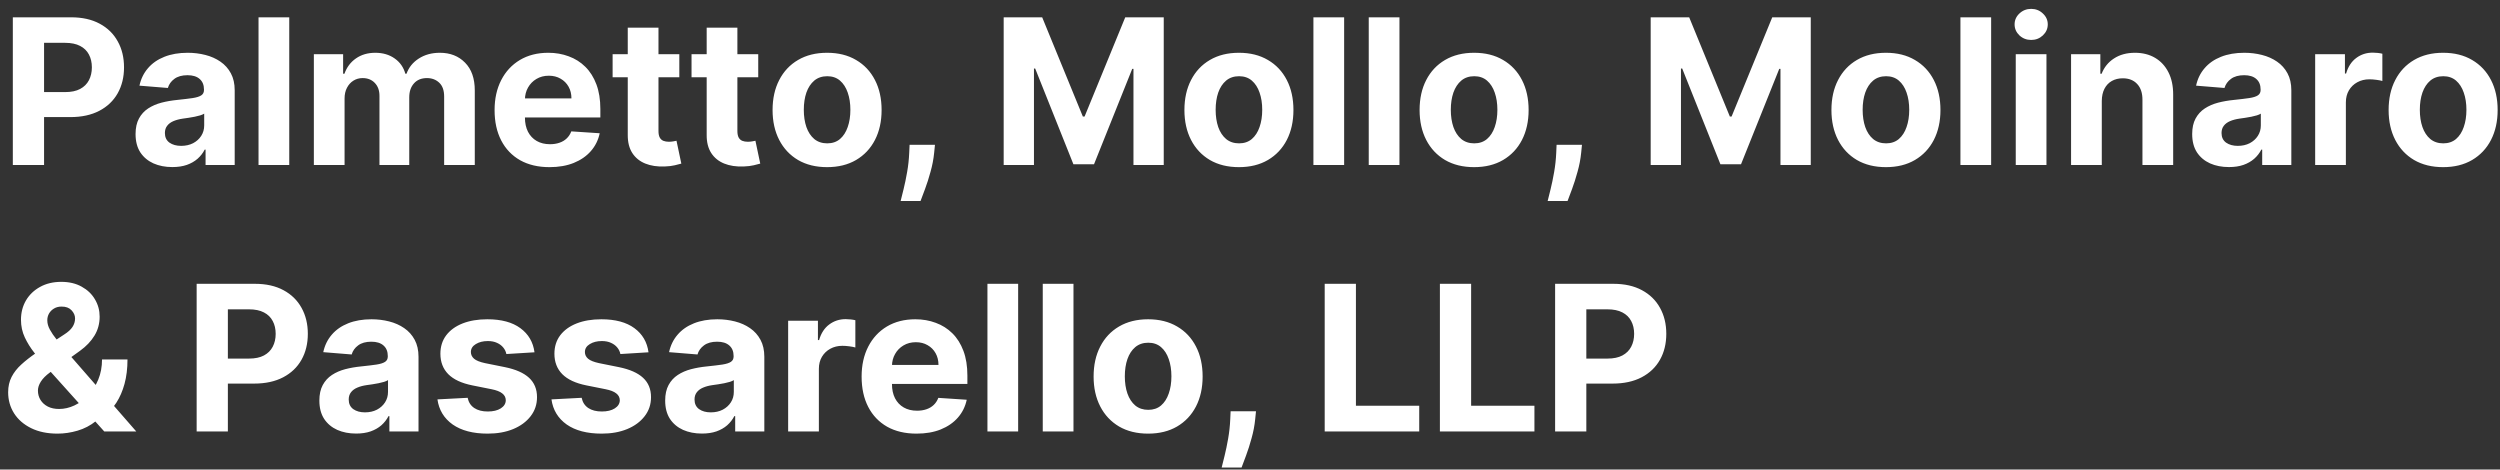 <svg xmlns="http://www.w3.org/2000/svg" width="197" height="37" viewBox="0 0 197 37" fill="none"><rect x="0" y="0" width="197" height="37" fill="#333333" stroke="none"/><path d="M1.011 13V1.364H5.602C6.485 1.364 7.237 1.532 7.858 1.869C8.479 2.203 8.953 2.667 9.278 3.261C9.608 3.852 9.773 4.534 9.773 5.307C9.773 6.08 9.606 6.761 9.273 7.352C8.939 7.943 8.456 8.403 7.824 8.733C7.195 9.062 6.434 9.227 5.54 9.227H2.614V7.256H5.142C5.616 7.256 6.006 7.174 6.312 7.011C6.623 6.845 6.854 6.616 7.006 6.324C7.161 6.028 7.239 5.689 7.239 5.307C7.239 4.92 7.161 4.583 7.006 4.295C6.854 4.004 6.623 3.778 6.312 3.619C6.002 3.456 5.608 3.375 5.131 3.375H3.472V13H1.011ZM13.579 13.165C13.023 13.165 12.527 13.068 12.091 12.875C11.655 12.678 11.311 12.388 11.057 12.006C10.807 11.619 10.682 11.138 10.682 10.562C10.682 10.078 10.771 9.67 10.949 9.341C11.127 9.011 11.369 8.746 11.676 8.545C11.983 8.345 12.331 8.193 12.722 8.091C13.116 7.989 13.528 7.917 13.96 7.875C14.468 7.822 14.877 7.773 15.188 7.727C15.498 7.678 15.723 7.606 15.864 7.511C16.004 7.417 16.074 7.277 16.074 7.091V7.057C16.074 6.697 15.96 6.419 15.733 6.222C15.509 6.025 15.191 5.926 14.778 5.926C14.343 5.926 13.996 6.023 13.739 6.216C13.481 6.405 13.311 6.644 13.227 6.932L10.989 6.75C11.102 6.22 11.326 5.761 11.659 5.375C11.992 4.985 12.422 4.686 12.949 4.477C13.479 4.265 14.093 4.159 14.79 4.159C15.275 4.159 15.739 4.216 16.182 4.33C16.629 4.443 17.025 4.619 17.369 4.858C17.718 5.097 17.992 5.403 18.193 5.778C18.394 6.15 18.494 6.595 18.494 7.114V13H16.199V11.79H16.131C15.991 12.062 15.803 12.303 15.568 12.511C15.333 12.716 15.051 12.877 14.722 12.994C14.392 13.108 14.011 13.165 13.579 13.165ZM14.273 11.494C14.629 11.494 14.943 11.424 15.216 11.284C15.489 11.14 15.703 10.947 15.858 10.704C16.013 10.462 16.091 10.188 16.091 9.881V8.955C16.015 9.004 15.911 9.049 15.778 9.091C15.65 9.129 15.504 9.165 15.341 9.199C15.178 9.229 15.015 9.258 14.852 9.284C14.689 9.307 14.542 9.328 14.409 9.347C14.125 9.388 13.877 9.455 13.665 9.545C13.453 9.636 13.288 9.759 13.171 9.915C13.053 10.066 12.994 10.256 12.994 10.483C12.994 10.812 13.114 11.064 13.352 11.239C13.595 11.409 13.902 11.494 14.273 11.494ZM22.793 1.364V13H20.372V1.364H22.793ZM24.732 13V4.273H27.038V5.812H27.141C27.322 5.301 27.625 4.898 28.05 4.602C28.474 4.307 28.982 4.159 29.572 4.159C30.171 4.159 30.68 4.309 31.101 4.608C31.521 4.903 31.802 5.305 31.942 5.812H32.033C32.211 5.312 32.533 4.913 32.999 4.614C33.468 4.311 34.023 4.159 34.663 4.159C35.478 4.159 36.139 4.419 36.646 4.938C37.158 5.453 37.413 6.184 37.413 7.131V13H34.999V7.608C34.999 7.123 34.87 6.759 34.612 6.517C34.355 6.275 34.033 6.153 33.646 6.153C33.207 6.153 32.864 6.294 32.618 6.574C32.372 6.85 32.249 7.216 32.249 7.67V13H29.902V7.557C29.902 7.129 29.779 6.788 29.533 6.534C29.29 6.28 28.97 6.153 28.572 6.153C28.303 6.153 28.061 6.222 27.845 6.358C27.633 6.491 27.465 6.678 27.34 6.92C27.215 7.159 27.152 7.439 27.152 7.761V13H24.732ZM43.303 13.171C42.405 13.171 41.632 12.989 40.984 12.625C40.34 12.258 39.844 11.739 39.496 11.068C39.147 10.394 38.973 9.597 38.973 8.676C38.973 7.778 39.147 6.991 39.496 6.312C39.844 5.634 40.335 5.106 40.967 4.727C41.604 4.348 42.35 4.159 43.206 4.159C43.782 4.159 44.318 4.252 44.814 4.438C45.314 4.619 45.749 4.894 46.121 5.261C46.496 5.629 46.787 6.091 46.996 6.648C47.204 7.201 47.308 7.848 47.308 8.591V9.256H39.939V7.756H45.03C45.03 7.407 44.954 7.098 44.803 6.83C44.651 6.561 44.441 6.35 44.172 6.199C43.907 6.044 43.598 5.966 43.246 5.966C42.878 5.966 42.553 6.051 42.269 6.222C41.988 6.388 41.769 6.614 41.609 6.898C41.45 7.178 41.369 7.491 41.365 7.835V9.261C41.365 9.693 41.445 10.066 41.604 10.381C41.767 10.695 41.996 10.938 42.291 11.108C42.587 11.278 42.937 11.364 43.342 11.364C43.611 11.364 43.858 11.326 44.081 11.25C44.304 11.174 44.496 11.061 44.655 10.909C44.814 10.758 44.935 10.572 45.019 10.352L47.257 10.5C47.144 11.038 46.91 11.508 46.558 11.909C46.21 12.307 45.759 12.617 45.206 12.841C44.657 13.061 44.022 13.171 43.303 13.171ZM53.53 4.273V6.091H48.274V4.273H53.53ZM49.467 2.182H51.888V10.318C51.888 10.542 51.922 10.716 51.99 10.841C52.058 10.962 52.153 11.047 52.274 11.097C52.399 11.146 52.543 11.171 52.706 11.171C52.82 11.171 52.933 11.161 53.047 11.142C53.16 11.119 53.248 11.102 53.308 11.091L53.689 12.892C53.568 12.93 53.397 12.973 53.178 13.023C52.958 13.076 52.691 13.108 52.376 13.119C51.793 13.142 51.282 13.064 50.842 12.886C50.407 12.708 50.068 12.432 49.825 12.057C49.583 11.682 49.464 11.208 49.467 10.636V2.182ZM59.749 4.273V6.091H54.493V4.273H59.749ZM55.686 2.182H58.106V10.318C58.106 10.542 58.141 10.716 58.209 10.841C58.277 10.962 58.372 11.047 58.493 11.097C58.618 11.146 58.762 11.171 58.925 11.171C59.038 11.171 59.152 11.161 59.266 11.142C59.379 11.119 59.466 11.102 59.527 11.091L59.908 12.892C59.786 12.93 59.616 12.973 59.396 13.023C59.177 13.076 58.91 13.108 58.595 13.119C58.012 13.142 57.501 13.064 57.061 12.886C56.626 12.708 56.286 12.432 56.044 12.057C55.802 11.682 55.682 11.208 55.686 10.636V2.182ZM65.175 13.171C64.292 13.171 63.529 12.983 62.885 12.608C62.245 12.229 61.751 11.703 61.402 11.028C61.053 10.35 60.879 9.564 60.879 8.67C60.879 7.769 61.053 6.981 61.402 6.307C61.751 5.629 62.245 5.102 62.885 4.727C63.529 4.348 64.292 4.159 65.175 4.159C66.057 4.159 66.819 4.348 67.459 4.727C68.103 5.102 68.599 5.629 68.947 6.307C69.296 6.981 69.47 7.769 69.47 8.67C69.47 9.564 69.296 10.35 68.947 11.028C68.599 11.703 68.103 12.229 67.459 12.608C66.819 12.983 66.057 13.171 65.175 13.171ZM65.186 11.296C65.588 11.296 65.923 11.182 66.192 10.954C66.461 10.723 66.663 10.409 66.8 10.011C66.94 9.614 67.01 9.161 67.01 8.653C67.01 8.146 66.94 7.693 66.8 7.295C66.663 6.898 66.461 6.583 66.192 6.352C65.923 6.121 65.588 6.006 65.186 6.006C64.781 6.006 64.44 6.121 64.163 6.352C63.891 6.583 63.684 6.898 63.544 7.295C63.408 7.693 63.34 8.146 63.34 8.653C63.34 9.161 63.408 9.614 63.544 10.011C63.684 10.409 63.891 10.723 64.163 10.954C64.44 11.182 64.781 11.296 65.186 11.296ZM73.675 11.409L73.612 12.034C73.563 12.534 73.468 13.032 73.328 13.528C73.192 14.028 73.048 14.481 72.896 14.886C72.749 15.292 72.629 15.61 72.538 15.841H70.97C71.027 15.617 71.105 15.305 71.203 14.903C71.302 14.506 71.394 14.059 71.481 13.562C71.569 13.066 71.624 12.561 71.646 12.046L71.675 11.409H73.675ZM79.09 1.364H82.124L85.328 9.182H85.465L88.669 1.364H91.703V13H89.317V5.426H89.22L86.209 12.943H84.584L81.572 5.398H81.476V13H79.09V1.364ZM97.628 13.171C96.745 13.171 95.982 12.983 95.338 12.608C94.698 12.229 94.204 11.703 93.855 11.028C93.507 10.35 93.332 9.564 93.332 8.67C93.332 7.769 93.507 6.981 93.855 6.307C94.204 5.629 94.698 5.102 95.338 4.727C95.982 4.348 96.745 4.159 97.628 4.159C98.51 4.159 99.272 4.348 99.912 4.727C100.556 5.102 101.052 5.629 101.401 6.307C101.749 6.981 101.923 7.769 101.923 8.67C101.923 9.564 101.749 10.35 101.401 11.028C101.052 11.703 100.556 12.229 99.912 12.608C99.272 12.983 98.51 13.171 97.628 13.171ZM97.639 11.296C98.041 11.296 98.376 11.182 98.645 10.954C98.914 10.723 99.117 10.409 99.253 10.011C99.393 9.614 99.463 9.161 99.463 8.653C99.463 8.146 99.393 7.693 99.253 7.295C99.117 6.898 98.914 6.583 98.645 6.352C98.376 6.121 98.041 6.006 97.639 6.006C97.234 6.006 96.893 6.121 96.617 6.352C96.344 6.583 96.137 6.898 95.997 7.295C95.861 7.693 95.793 8.146 95.793 8.653C95.793 9.161 95.861 9.614 95.997 10.011C96.137 10.409 96.344 10.723 96.617 10.954C96.893 11.182 97.234 11.296 97.639 11.296ZM105.918 1.364V13H103.497V1.364H105.918ZM110.277 1.364V13H107.857V1.364H110.277ZM116.159 13.171C115.277 13.171 114.513 12.983 113.869 12.608C113.229 12.229 112.735 11.703 112.386 11.028C112.038 10.35 111.864 9.564 111.864 8.67C111.864 7.769 112.038 6.981 112.386 6.307C112.735 5.629 113.229 5.102 113.869 4.727C114.513 4.348 115.277 4.159 116.159 4.159C117.042 4.159 117.803 4.348 118.443 4.727C119.087 5.102 119.583 5.629 119.932 6.307C120.28 6.981 120.455 7.769 120.455 8.67C120.455 9.564 120.28 10.35 119.932 11.028C119.583 11.703 119.087 12.229 118.443 12.608C117.803 12.983 117.042 13.171 116.159 13.171ZM116.17 11.296C116.572 11.296 116.907 11.182 117.176 10.954C117.445 10.723 117.648 10.409 117.784 10.011C117.924 9.614 117.994 9.161 117.994 8.653C117.994 8.146 117.924 7.693 117.784 7.295C117.648 6.898 117.445 6.583 117.176 6.352C116.907 6.121 116.572 6.006 116.17 6.006C115.765 6.006 115.424 6.121 115.148 6.352C114.875 6.583 114.669 6.898 114.528 7.295C114.392 7.693 114.324 8.146 114.324 8.653C114.324 9.161 114.392 9.614 114.528 10.011C114.669 10.409 114.875 10.723 115.148 10.954C115.424 11.182 115.765 11.296 116.17 11.296ZM124.659 11.409L124.597 12.034C124.547 12.534 124.453 13.032 124.312 13.528C124.176 14.028 124.032 14.481 123.881 14.886C123.733 15.292 123.614 15.61 123.523 15.841H121.955C122.011 15.617 122.089 15.305 122.188 14.903C122.286 14.506 122.379 14.059 122.466 13.562C122.553 13.066 122.608 12.561 122.631 12.046L122.659 11.409H124.659ZM130.074 1.364H133.108L136.312 9.182H136.449L139.653 1.364H142.688V13H140.301V5.426H140.205L137.193 12.943H135.568L132.557 5.398H132.46V13H130.074V1.364ZM148.612 13.171C147.73 13.171 146.966 12.983 146.322 12.608C145.682 12.229 145.188 11.703 144.839 11.028C144.491 10.35 144.317 9.564 144.317 8.67C144.317 7.769 144.491 6.981 144.839 6.307C145.188 5.629 145.682 5.102 146.322 4.727C146.966 4.348 147.73 4.159 148.612 4.159C149.495 4.159 150.256 4.348 150.896 4.727C151.54 5.102 152.036 5.629 152.385 6.307C152.733 6.981 152.908 7.769 152.908 8.67C152.908 9.564 152.733 10.35 152.385 11.028C152.036 11.703 151.54 12.229 150.896 12.608C150.256 12.983 149.495 13.171 148.612 13.171ZM148.624 11.296C149.025 11.296 149.36 11.182 149.629 10.954C149.898 10.723 150.101 10.409 150.237 10.011C150.377 9.614 150.447 9.161 150.447 8.653C150.447 8.146 150.377 7.693 150.237 7.295C150.101 6.898 149.898 6.583 149.629 6.352C149.36 6.121 149.025 6.006 148.624 6.006C148.218 6.006 147.877 6.121 147.601 6.352C147.328 6.583 147.122 6.898 146.982 7.295C146.845 7.693 146.777 8.146 146.777 8.653C146.777 9.161 146.845 9.614 146.982 10.011C147.122 10.409 147.328 10.723 147.601 10.954C147.877 11.182 148.218 11.296 148.624 11.296ZM156.902 1.364V13H154.482V1.364H156.902ZM158.841 13V4.273H161.261V13H158.841ZM160.057 3.148C159.697 3.148 159.388 3.028 159.131 2.79C158.877 2.547 158.75 2.258 158.75 1.92C158.75 1.587 158.877 1.301 159.131 1.062C159.388 0.82 159.697 0.699 160.057 0.699C160.417 0.699 160.723 0.82 160.977 1.062C161.235 1.301 161.364 1.587 161.364 1.92C161.364 2.258 161.235 2.547 160.977 2.79C160.723 3.028 160.417 3.148 160.057 3.148ZM165.621 7.955V13H163.2V4.273H165.507V5.812H165.609C165.803 5.305 166.126 4.903 166.581 4.608C167.036 4.309 167.587 4.159 168.234 4.159C168.84 4.159 169.369 4.292 169.82 4.557C170.27 4.822 170.621 5.201 170.871 5.693C171.121 6.182 171.246 6.765 171.246 7.443V13H168.825V7.875C168.829 7.341 168.693 6.924 168.416 6.625C168.14 6.322 167.759 6.17 167.274 6.17C166.948 6.17 166.661 6.241 166.411 6.381C166.164 6.521 165.971 6.725 165.831 6.994C165.695 7.259 165.625 7.58 165.621 7.955ZM175.642 13.165C175.085 13.165 174.589 13.068 174.153 12.875C173.718 12.678 173.373 12.388 173.119 12.006C172.869 11.619 172.744 11.138 172.744 10.562C172.744 10.078 172.833 9.67 173.011 9.341C173.189 9.011 173.432 8.746 173.739 8.545C174.045 8.345 174.394 8.193 174.784 8.091C175.178 7.989 175.591 7.917 176.023 7.875C176.53 7.822 176.939 7.773 177.25 7.727C177.561 7.678 177.786 7.606 177.926 7.511C178.066 7.417 178.136 7.277 178.136 7.091V7.057C178.136 6.697 178.023 6.419 177.795 6.222C177.572 6.025 177.254 5.926 176.841 5.926C176.405 5.926 176.059 6.023 175.801 6.216C175.544 6.405 175.373 6.644 175.29 6.932L173.051 6.75C173.165 6.22 173.388 5.761 173.722 5.375C174.055 4.985 174.485 4.686 175.011 4.477C175.542 4.265 176.155 4.159 176.852 4.159C177.337 4.159 177.801 4.216 178.244 4.33C178.691 4.443 179.087 4.619 179.432 4.858C179.78 5.097 180.055 5.403 180.256 5.778C180.456 6.15 180.557 6.595 180.557 7.114V13H178.261V11.79H178.193C178.053 12.062 177.866 12.303 177.631 12.511C177.396 12.716 177.114 12.877 176.784 12.994C176.455 13.108 176.074 13.165 175.642 13.165ZM176.335 11.494C176.691 11.494 177.006 11.424 177.278 11.284C177.551 11.14 177.765 10.947 177.92 10.704C178.076 10.462 178.153 10.188 178.153 9.881V8.955C178.078 9.004 177.973 9.049 177.841 9.091C177.712 9.129 177.566 9.165 177.403 9.199C177.241 9.229 177.078 9.258 176.915 9.284C176.752 9.307 176.604 9.328 176.472 9.347C176.188 9.388 175.939 9.455 175.727 9.545C175.515 9.636 175.35 9.759 175.233 9.915C175.116 10.066 175.057 10.256 175.057 10.483C175.057 10.812 175.176 11.064 175.415 11.239C175.657 11.409 175.964 11.494 176.335 11.494ZM182.435 13V4.273H184.781V5.795H184.872C185.031 5.254 185.298 4.845 185.673 4.568C186.048 4.288 186.48 4.148 186.969 4.148C187.09 4.148 187.221 4.155 187.361 4.17C187.501 4.186 187.624 4.206 187.73 4.233V6.381C187.616 6.347 187.459 6.316 187.259 6.29C187.058 6.263 186.874 6.25 186.707 6.25C186.351 6.25 186.033 6.328 185.753 6.483C185.476 6.634 185.257 6.847 185.094 7.119C184.935 7.392 184.855 7.706 184.855 8.062V13H182.435ZM192.518 13.171C191.636 13.171 190.873 12.983 190.229 12.608C189.589 12.229 189.094 11.703 188.746 11.028C188.397 10.35 188.223 9.564 188.223 8.67C188.223 7.769 188.397 6.981 188.746 6.307C189.094 5.629 189.589 5.102 190.229 4.727C190.873 4.348 191.636 4.159 192.518 4.159C193.401 4.159 194.162 4.348 194.803 4.727C195.446 5.102 195.943 5.629 196.291 6.307C196.64 6.981 196.814 7.769 196.814 8.67C196.814 9.564 196.64 10.35 196.291 11.028C195.943 11.703 195.446 12.229 194.803 12.608C194.162 12.983 193.401 13.171 192.518 13.171ZM192.53 11.296C192.931 11.296 193.267 11.182 193.536 10.954C193.804 10.723 194.007 10.409 194.143 10.011C194.284 9.614 194.354 9.161 194.354 8.653C194.354 8.146 194.284 7.693 194.143 7.295C194.007 6.898 193.804 6.583 193.536 6.352C193.267 6.121 192.931 6.006 192.53 6.006C192.125 6.006 191.784 6.121 191.507 6.352C191.234 6.583 191.028 6.898 190.888 7.295C190.751 7.693 190.683 8.146 190.683 8.653C190.683 9.161 190.751 9.614 190.888 10.011C191.028 10.409 191.234 10.723 191.507 10.954C191.784 11.182 192.125 11.296 192.53 11.296ZM4.534 34.17C3.731 34.17 3.038 34.026 2.455 33.739C1.871 33.451 1.422 33.061 1.108 32.568C0.797 32.072 0.642 31.519 0.642 30.909C0.642 30.454 0.733 30.051 0.915 29.699C1.097 29.347 1.35 29.023 1.676 28.727C2.002 28.428 2.381 28.131 2.812 27.835L5.068 26.352C5.36 26.167 5.574 25.972 5.71 25.767C5.847 25.559 5.915 25.333 5.915 25.091C5.915 24.86 5.822 24.646 5.636 24.449C5.451 24.252 5.188 24.155 4.847 24.159C4.619 24.159 4.422 24.21 4.256 24.312C4.089 24.411 3.958 24.542 3.864 24.704C3.773 24.864 3.727 25.042 3.727 25.239C3.727 25.481 3.795 25.727 3.932 25.977C4.068 26.227 4.25 26.492 4.477 26.773C4.705 27.049 4.953 27.349 5.222 27.671L10.739 34H8.216L3.614 28.875C3.311 28.53 3.008 28.171 2.705 27.796C2.405 27.417 2.155 27.015 1.955 26.591C1.754 26.163 1.653 25.699 1.653 25.199C1.653 24.634 1.784 24.127 2.045 23.676C2.311 23.225 2.682 22.869 3.159 22.608C3.636 22.343 4.193 22.21 4.83 22.21C5.451 22.21 5.987 22.337 6.438 22.591C6.892 22.841 7.241 23.174 7.483 23.591C7.729 24.004 7.852 24.458 7.852 24.954C7.852 25.504 7.716 26.002 7.443 26.449C7.174 26.892 6.795 27.29 6.307 27.642L3.932 29.352C3.61 29.587 3.371 29.828 3.216 30.074C3.064 30.316 2.989 30.549 2.989 30.773C2.989 31.049 3.057 31.297 3.193 31.517C3.33 31.737 3.523 31.911 3.773 32.04C4.023 32.165 4.316 32.227 4.653 32.227C5.062 32.227 5.466 32.135 5.864 31.949C6.265 31.759 6.629 31.492 6.955 31.148C7.284 30.799 7.547 30.386 7.744 29.909C7.941 29.432 8.04 28.903 8.04 28.324H10.046C10.046 29.036 9.968 29.678 9.812 30.25C9.657 30.818 9.441 31.314 9.165 31.739C8.888 32.159 8.572 32.504 8.216 32.773C8.102 32.845 7.992 32.913 7.886 32.977C7.78 33.042 7.67 33.11 7.557 33.182C7.125 33.53 6.642 33.782 6.108 33.938C5.578 34.093 5.053 34.17 4.534 34.17ZM15.496 34V22.364H20.087C20.969 22.364 21.721 22.532 22.342 22.869C22.963 23.203 23.437 23.667 23.763 24.261C24.092 24.852 24.257 25.534 24.257 26.307C24.257 27.079 24.09 27.761 23.757 28.352C23.424 28.943 22.941 29.403 22.308 29.733C21.68 30.062 20.918 30.227 20.024 30.227H17.098V28.256H19.626C20.1 28.256 20.49 28.174 20.797 28.011C21.108 27.845 21.338 27.616 21.49 27.324C21.645 27.028 21.723 26.689 21.723 26.307C21.723 25.921 21.645 25.583 21.49 25.296C21.338 25.004 21.108 24.778 20.797 24.619C20.486 24.456 20.092 24.375 19.615 24.375H17.956V34H15.496ZM28.064 34.165C27.507 34.165 27.011 34.068 26.575 33.875C26.14 33.678 25.795 33.388 25.541 33.006C25.291 32.619 25.166 32.138 25.166 31.562C25.166 31.078 25.255 30.671 25.433 30.341C25.611 30.011 25.854 29.746 26.16 29.546C26.467 29.345 26.816 29.193 27.206 29.091C27.6 28.989 28.013 28.917 28.445 28.875C28.952 28.822 29.361 28.773 29.672 28.727C29.983 28.678 30.208 28.606 30.348 28.511C30.488 28.417 30.558 28.276 30.558 28.091V28.057C30.558 27.697 30.445 27.419 30.217 27.222C29.994 27.025 29.676 26.926 29.263 26.926C28.827 26.926 28.481 27.023 28.223 27.216C27.965 27.405 27.795 27.644 27.712 27.932L25.473 27.75C25.587 27.22 25.81 26.761 26.143 26.375C26.477 25.985 26.907 25.686 27.433 25.477C27.963 25.265 28.577 25.159 29.274 25.159C29.759 25.159 30.223 25.216 30.666 25.329C31.113 25.443 31.509 25.619 31.854 25.858C32.202 26.097 32.477 26.403 32.678 26.778C32.878 27.15 32.979 27.595 32.979 28.114V34H30.683V32.79H30.615C30.475 33.062 30.287 33.303 30.053 33.511C29.818 33.716 29.535 33.877 29.206 33.994C28.876 34.108 28.496 34.165 28.064 34.165ZM28.757 32.494C29.113 32.494 29.428 32.424 29.7 32.284C29.973 32.14 30.187 31.947 30.342 31.704C30.498 31.462 30.575 31.188 30.575 30.881V29.954C30.5 30.004 30.395 30.049 30.263 30.091C30.134 30.129 29.988 30.165 29.825 30.199C29.662 30.229 29.5 30.258 29.337 30.284C29.174 30.307 29.026 30.328 28.893 30.347C28.609 30.388 28.361 30.454 28.149 30.546C27.937 30.636 27.772 30.759 27.655 30.915C27.537 31.066 27.479 31.256 27.479 31.483C27.479 31.812 27.598 32.064 27.837 32.239C28.079 32.409 28.386 32.494 28.757 32.494ZM42.118 27.761L39.902 27.898C39.864 27.708 39.783 27.538 39.658 27.386C39.533 27.231 39.368 27.108 39.163 27.017C38.963 26.922 38.722 26.875 38.442 26.875C38.067 26.875 37.751 26.954 37.493 27.114C37.235 27.269 37.106 27.477 37.106 27.739C37.106 27.947 37.19 28.123 37.356 28.267C37.523 28.411 37.809 28.526 38.215 28.614L39.794 28.932C40.642 29.106 41.275 29.386 41.692 29.773C42.108 30.159 42.317 30.667 42.317 31.296C42.317 31.867 42.148 32.369 41.811 32.801C41.478 33.233 41.019 33.57 40.436 33.812C39.856 34.051 39.188 34.17 38.43 34.17C37.275 34.17 36.355 33.93 35.669 33.449C34.987 32.964 34.588 32.305 34.47 31.472L36.851 31.347C36.923 31.699 37.097 31.968 37.374 32.153C37.65 32.335 38.004 32.426 38.436 32.426C38.86 32.426 39.201 32.345 39.459 32.182C39.72 32.015 39.853 31.801 39.856 31.54C39.853 31.32 39.76 31.14 39.578 31C39.396 30.856 39.116 30.746 38.737 30.671L37.226 30.369C36.374 30.199 35.739 29.903 35.322 29.483C34.91 29.062 34.703 28.526 34.703 27.875C34.703 27.314 34.855 26.831 35.158 26.426C35.465 26.021 35.894 25.708 36.447 25.489C37.004 25.269 37.656 25.159 38.402 25.159C39.504 25.159 40.372 25.392 41.004 25.858C41.641 26.324 42.012 26.958 42.118 27.761ZM51.102 27.761L48.886 27.898C48.849 27.708 48.767 27.538 48.642 27.386C48.517 27.231 48.352 27.108 48.148 27.017C47.947 26.922 47.706 26.875 47.426 26.875C47.051 26.875 46.735 26.954 46.477 27.114C46.22 27.269 46.091 27.477 46.091 27.739C46.091 27.947 46.174 28.123 46.341 28.267C46.508 28.411 46.794 28.526 47.199 28.614L48.778 28.932C49.627 29.106 50.26 29.386 50.676 29.773C51.093 30.159 51.301 30.667 51.301 31.296C51.301 31.867 51.133 32.369 50.795 32.801C50.462 33.233 50.004 33.57 49.42 33.812C48.841 34.051 48.172 34.17 47.415 34.17C46.26 34.17 45.339 33.93 44.653 33.449C43.972 32.964 43.572 32.305 43.455 31.472L45.835 31.347C45.907 31.699 46.081 31.968 46.358 32.153C46.635 32.335 46.989 32.426 47.42 32.426C47.845 32.426 48.186 32.345 48.443 32.182C48.705 32.015 48.837 31.801 48.841 31.54C48.837 31.32 48.744 31.14 48.562 31C48.381 30.856 48.1 30.746 47.722 30.671L46.21 30.369C45.358 30.199 44.724 29.903 44.307 29.483C43.894 29.062 43.688 28.526 43.688 27.875C43.688 27.314 43.839 26.831 44.142 26.426C44.449 26.021 44.879 25.708 45.432 25.489C45.989 25.269 46.64 25.159 47.386 25.159C48.489 25.159 49.356 25.392 49.989 25.858C50.625 26.324 50.996 26.958 51.102 27.761ZM55.314 34.165C54.757 34.165 54.261 34.068 53.825 33.875C53.39 33.678 53.045 33.388 52.791 33.006C52.541 32.619 52.416 32.138 52.416 31.562C52.416 31.078 52.505 30.671 52.683 30.341C52.861 30.011 53.104 29.746 53.41 29.546C53.717 29.345 54.066 29.193 54.456 29.091C54.85 28.989 55.263 28.917 55.695 28.875C56.202 28.822 56.611 28.773 56.922 28.727C57.233 28.678 57.458 28.606 57.598 28.511C57.738 28.417 57.808 28.276 57.808 28.091V28.057C57.808 27.697 57.695 27.419 57.467 27.222C57.244 27.025 56.926 26.926 56.513 26.926C56.077 26.926 55.731 27.023 55.473 27.216C55.215 27.405 55.045 27.644 54.962 27.932L52.723 27.75C52.837 27.22 53.06 26.761 53.394 26.375C53.727 25.985 54.157 25.686 54.683 25.477C55.214 25.265 55.827 25.159 56.524 25.159C57.009 25.159 57.473 25.216 57.916 25.329C58.363 25.443 58.759 25.619 59.104 25.858C59.452 26.097 59.727 26.403 59.928 26.778C60.128 27.15 60.229 27.595 60.229 28.114V34H57.933V32.79H57.865C57.725 33.062 57.537 33.303 57.303 33.511C57.068 33.716 56.785 33.877 56.456 33.994C56.126 34.108 55.746 34.165 55.314 34.165ZM56.007 32.494C56.363 32.494 56.678 32.424 56.95 32.284C57.223 32.14 57.437 31.947 57.592 31.704C57.748 31.462 57.825 31.188 57.825 30.881V29.954C57.749 30.004 57.645 30.049 57.513 30.091C57.384 30.129 57.238 30.165 57.075 30.199C56.912 30.229 56.749 30.258 56.587 30.284C56.424 30.307 56.276 30.328 56.144 30.347C55.859 30.388 55.611 30.454 55.399 30.546C55.187 30.636 55.022 30.759 54.905 30.915C54.787 31.066 54.729 31.256 54.729 31.483C54.729 31.812 54.848 32.064 55.087 32.239C55.329 32.409 55.636 32.494 56.007 32.494ZM62.106 34V25.273H64.453V26.796H64.544C64.703 26.254 64.97 25.845 65.345 25.568C65.72 25.288 66.152 25.148 66.641 25.148C66.762 25.148 66.892 25.155 67.033 25.171C67.173 25.186 67.296 25.206 67.402 25.233V27.381C67.288 27.347 67.131 27.316 66.93 27.29C66.73 27.263 66.546 27.25 66.379 27.25C66.023 27.25 65.705 27.328 65.425 27.483C65.148 27.634 64.928 27.847 64.766 28.119C64.606 28.392 64.527 28.706 64.527 29.062V34H62.106ZM72.224 34.17C71.327 34.17 70.554 33.989 69.906 33.625C69.262 33.258 68.766 32.739 68.418 32.068C68.069 31.394 67.895 30.597 67.895 29.676C67.895 28.778 68.069 27.991 68.418 27.312C68.766 26.634 69.257 26.106 69.889 25.727C70.526 25.349 71.272 25.159 72.128 25.159C72.704 25.159 73.24 25.252 73.736 25.438C74.236 25.619 74.671 25.894 75.043 26.261C75.418 26.629 75.709 27.091 75.918 27.648C76.126 28.201 76.23 28.849 76.23 29.591V30.256H68.861V28.756H73.952C73.952 28.407 73.876 28.099 73.724 27.829C73.573 27.561 73.363 27.35 73.094 27.199C72.829 27.044 72.52 26.966 72.168 26.966C71.8 26.966 71.474 27.051 71.19 27.222C70.91 27.388 70.69 27.614 70.531 27.898C70.372 28.178 70.291 28.491 70.287 28.835V30.261C70.287 30.693 70.367 31.066 70.526 31.381C70.688 31.695 70.918 31.938 71.213 32.108C71.508 32.278 71.859 32.364 72.264 32.364C72.533 32.364 72.779 32.326 73.003 32.25C73.226 32.174 73.418 32.061 73.577 31.909C73.736 31.758 73.857 31.572 73.94 31.352L76.179 31.5C76.065 32.038 75.832 32.508 75.48 32.909C75.132 33.307 74.681 33.617 74.128 33.841C73.579 34.061 72.944 34.17 72.224 34.17ZM80.23 22.364V34H77.81V22.364H80.23ZM84.59 22.364V34H82.169V22.364H84.59ZM90.472 34.17C89.589 34.17 88.826 33.983 88.182 33.608C87.542 33.229 87.047 32.703 86.699 32.028C86.35 31.35 86.176 30.564 86.176 29.671C86.176 28.769 86.35 27.981 86.699 27.307C87.047 26.629 87.542 26.102 88.182 25.727C88.826 25.349 89.589 25.159 90.472 25.159C91.354 25.159 92.115 25.349 92.756 25.727C93.4 26.102 93.896 26.629 94.244 27.307C94.593 27.981 94.767 28.769 94.767 29.671C94.767 30.564 94.593 31.35 94.244 32.028C93.896 32.703 93.4 33.229 92.756 33.608C92.115 33.983 91.354 34.17 90.472 34.17ZM90.483 32.295C90.885 32.295 91.22 32.182 91.489 31.954C91.758 31.724 91.96 31.409 92.097 31.011C92.237 30.614 92.307 30.161 92.307 29.653C92.307 29.146 92.237 28.693 92.097 28.296C91.96 27.898 91.758 27.583 91.489 27.352C91.22 27.121 90.885 27.006 90.483 27.006C90.078 27.006 89.737 27.121 89.46 27.352C89.188 27.583 88.981 27.898 88.841 28.296C88.704 28.693 88.636 29.146 88.636 29.653C88.636 30.161 88.704 30.614 88.841 31.011C88.981 31.409 89.188 31.724 89.46 31.954C89.737 32.182 90.078 32.295 90.483 32.295ZM98.972 32.409L98.909 33.034C98.86 33.534 98.765 34.032 98.625 34.528C98.489 35.028 98.345 35.481 98.193 35.886C98.046 36.292 97.926 36.61 97.835 36.841H96.267C96.324 36.617 96.401 36.305 96.5 35.903C96.599 35.506 96.691 35.059 96.778 34.562C96.865 34.066 96.921 33.561 96.943 33.045L96.972 32.409H98.972ZM104.386 34V22.364H106.847V31.972H111.835V34H104.386ZM113.464 34V22.364H115.925V31.972H120.913V34H113.464ZM122.543 34V22.364H127.134C128.016 22.364 128.768 22.532 129.389 22.869C130.01 23.203 130.484 23.667 130.81 24.261C131.139 24.852 131.304 25.534 131.304 26.307C131.304 27.079 131.137 27.761 130.804 28.352C130.471 28.943 129.988 29.403 129.355 29.733C128.726 30.062 127.965 30.227 127.071 30.227H124.145V28.256H126.673C127.147 28.256 127.537 28.174 127.844 28.011C128.154 27.845 128.385 27.616 128.537 27.324C128.692 27.028 128.77 26.689 128.77 26.307C128.77 25.921 128.692 25.583 128.537 25.296C128.385 25.004 128.154 24.778 127.844 24.619C127.533 24.456 127.139 24.375 126.662 24.375H125.003V34H122.543Z" fill="white"></path></svg>